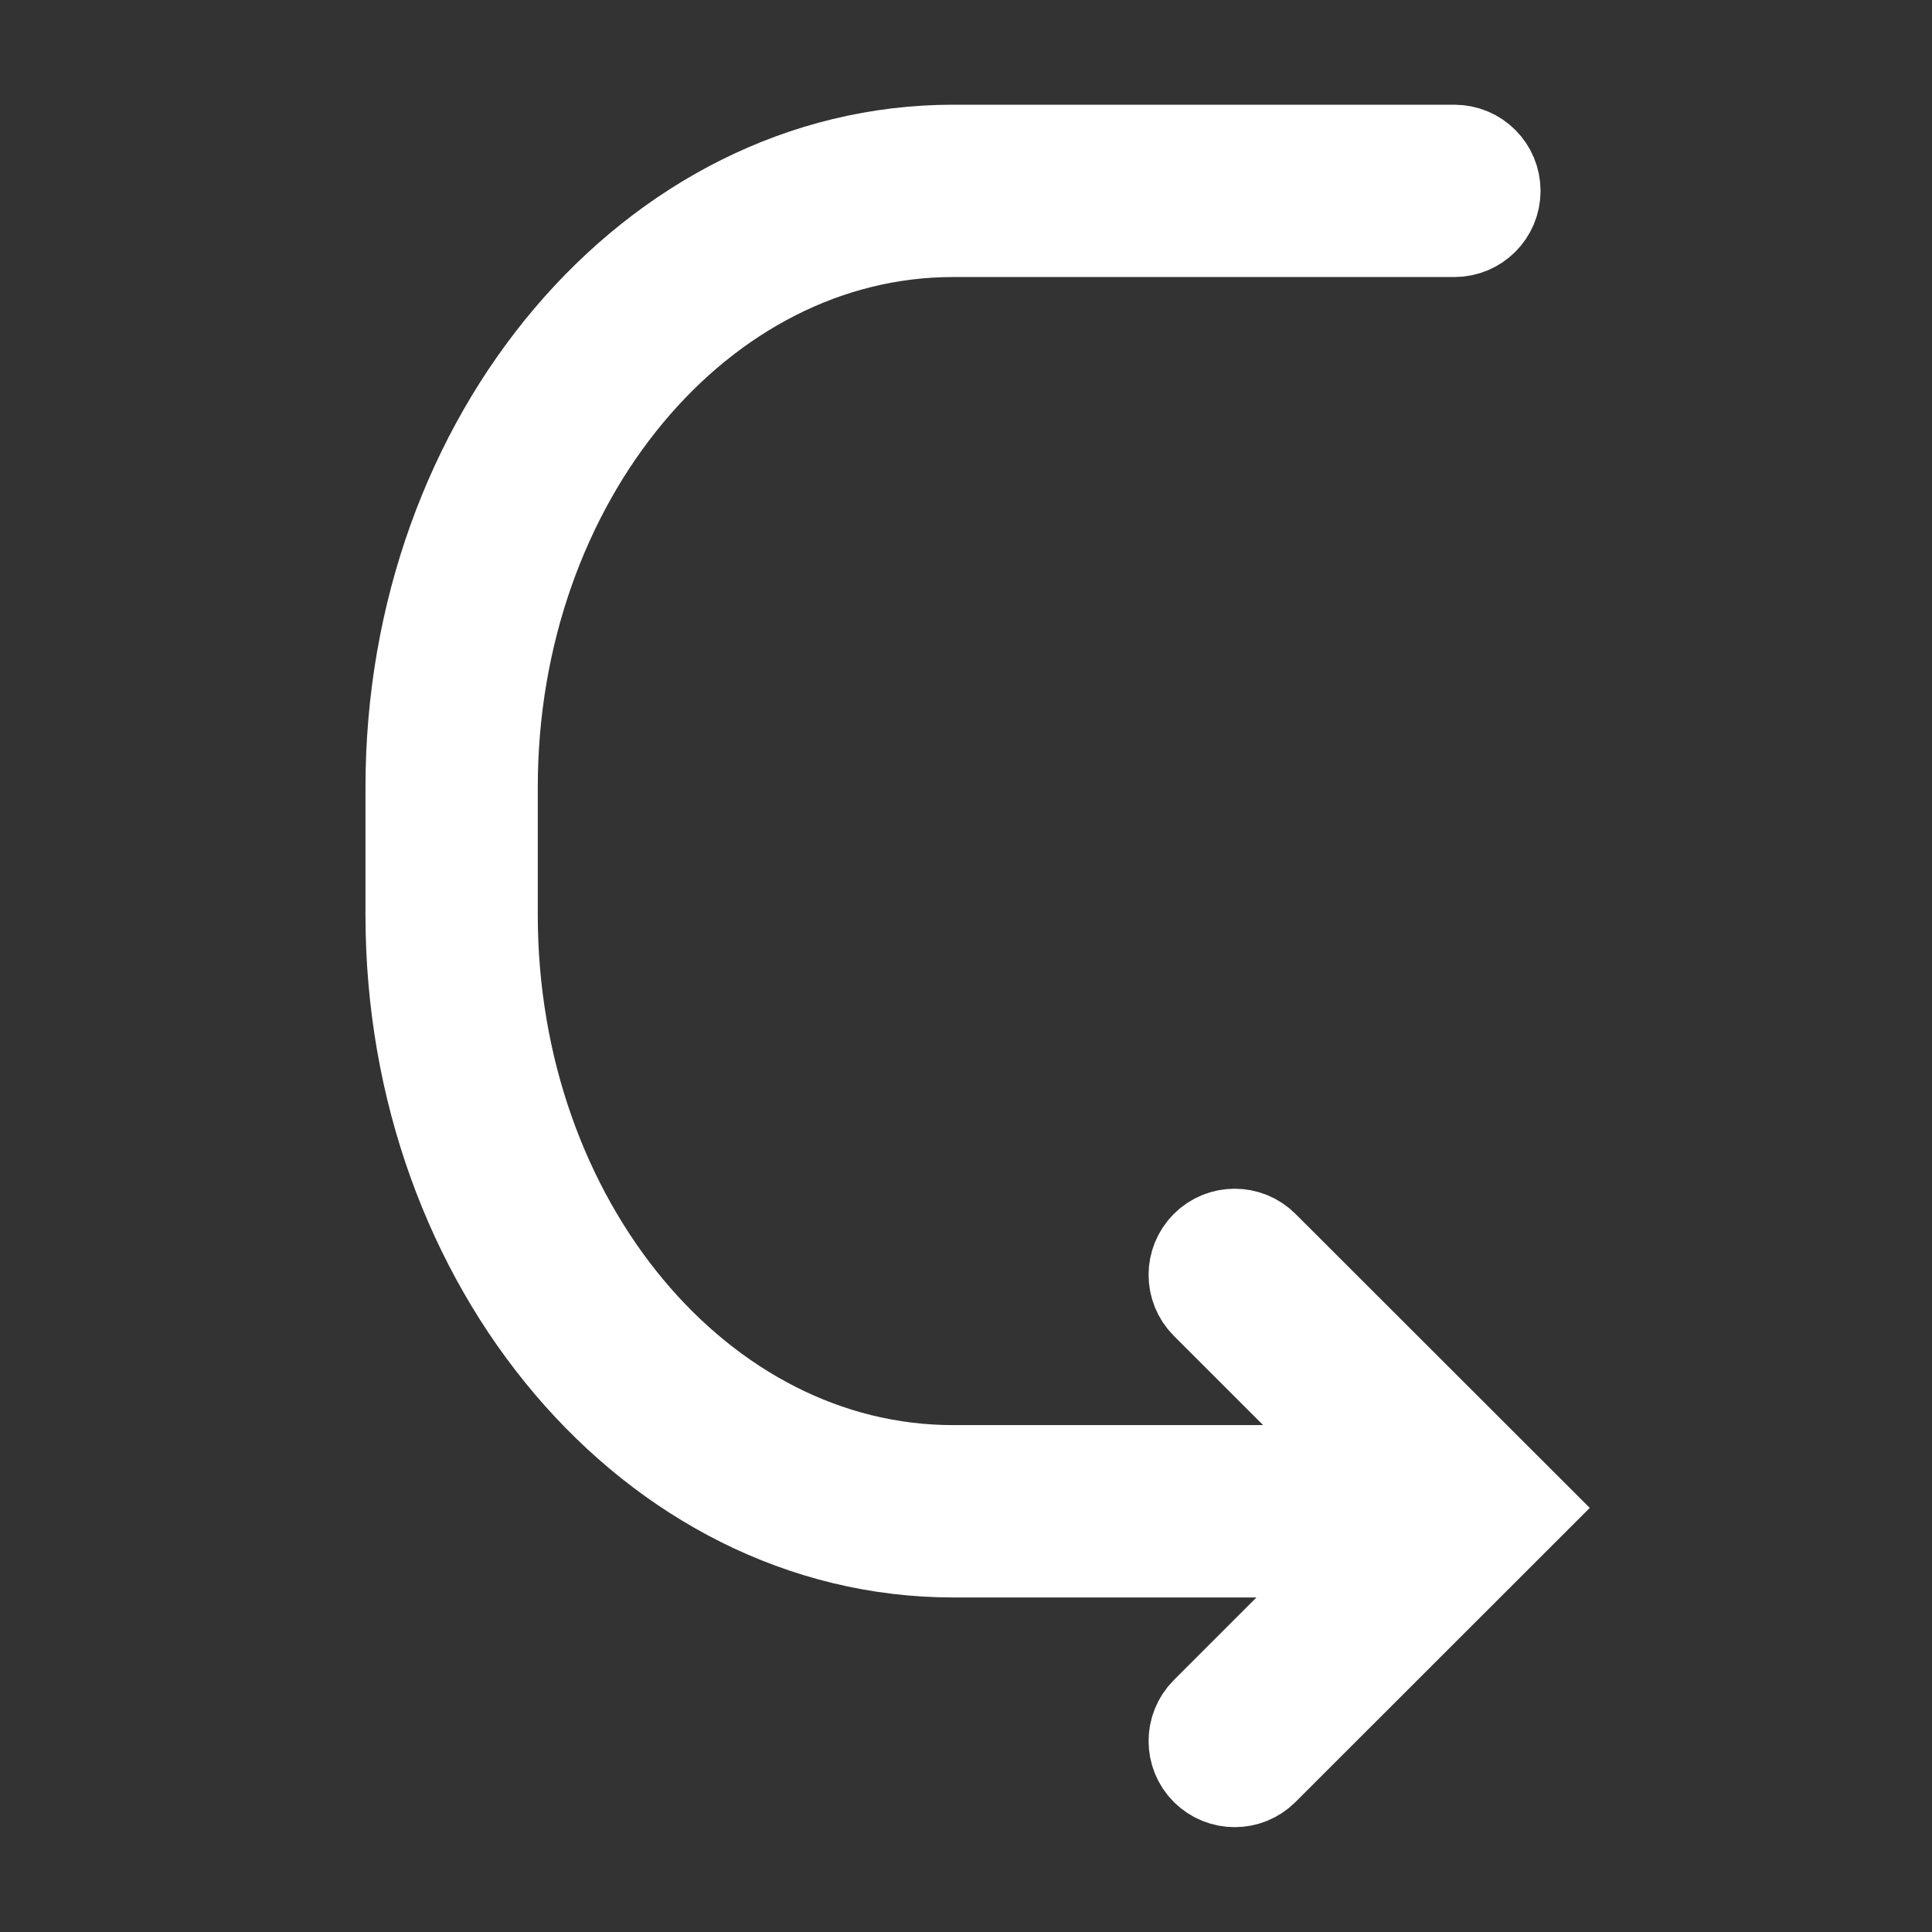 <!DOCTYPE svg PUBLIC "-//W3C//DTD SVG 1.1//EN" "http://www.w3.org/Graphics/SVG/1.1/DTD/svg11.dtd">
<!-- Uploaded to: SVG Repo, www.svgrepo.com, Transformed by: SVG Repo Mixer Tools -->
<svg fill="#ffffff" version="1.1" id="Capa_1" xmlns="http://www.w3.org/2000/svg" xmlns:xlink="http://www.w3.org/1999/xlink" width="80px" height="80px" viewBox="-6.31 -6.31 75.69 75.69" xml:space="preserve" transform="rotate(90)matrix(1, 0, 0, -1, 0, 0)" stroke="#ffffff" stroke-width="4.415">
<rect x="-6.31" y="-6.31" width="75.69" height="75.69" fill="#333333" stroke="none"/>
<g id="SVGRepo_bgCarrier" stroke-width="0"/>
<g id="SVGRepo_tracerCarrier" stroke-linecap="round" stroke-linejoin="round"/>
<g id="SVGRepo_iconCarrier"> <g> <path d="M62.725,41.236c-0.456-0.454-1.197-0.454-1.651,0l-7.008,7.008V31.028c0-11.478-11.004-20.812-24.527-20.812h-5.012 C11.001,10.216,0,19.55,0,31.028v19.641c0,0.646,0.523,1.168,1.168,1.168s1.168-0.522,1.168-1.168V31.028 c0-10.187,9.956-18.477,22.19-18.477h5.012c12.234,0,22.191,8.29,22.191,18.477v17.478l-7.268-7.27 c-0.456-0.454-1.195-0.454-1.651,0s-0.456,1.197,0,1.649l9.955,9.964l9.959-9.964C63.179,42.434,63.179,41.695,62.725,41.236z"/> </g> </g>
</svg>